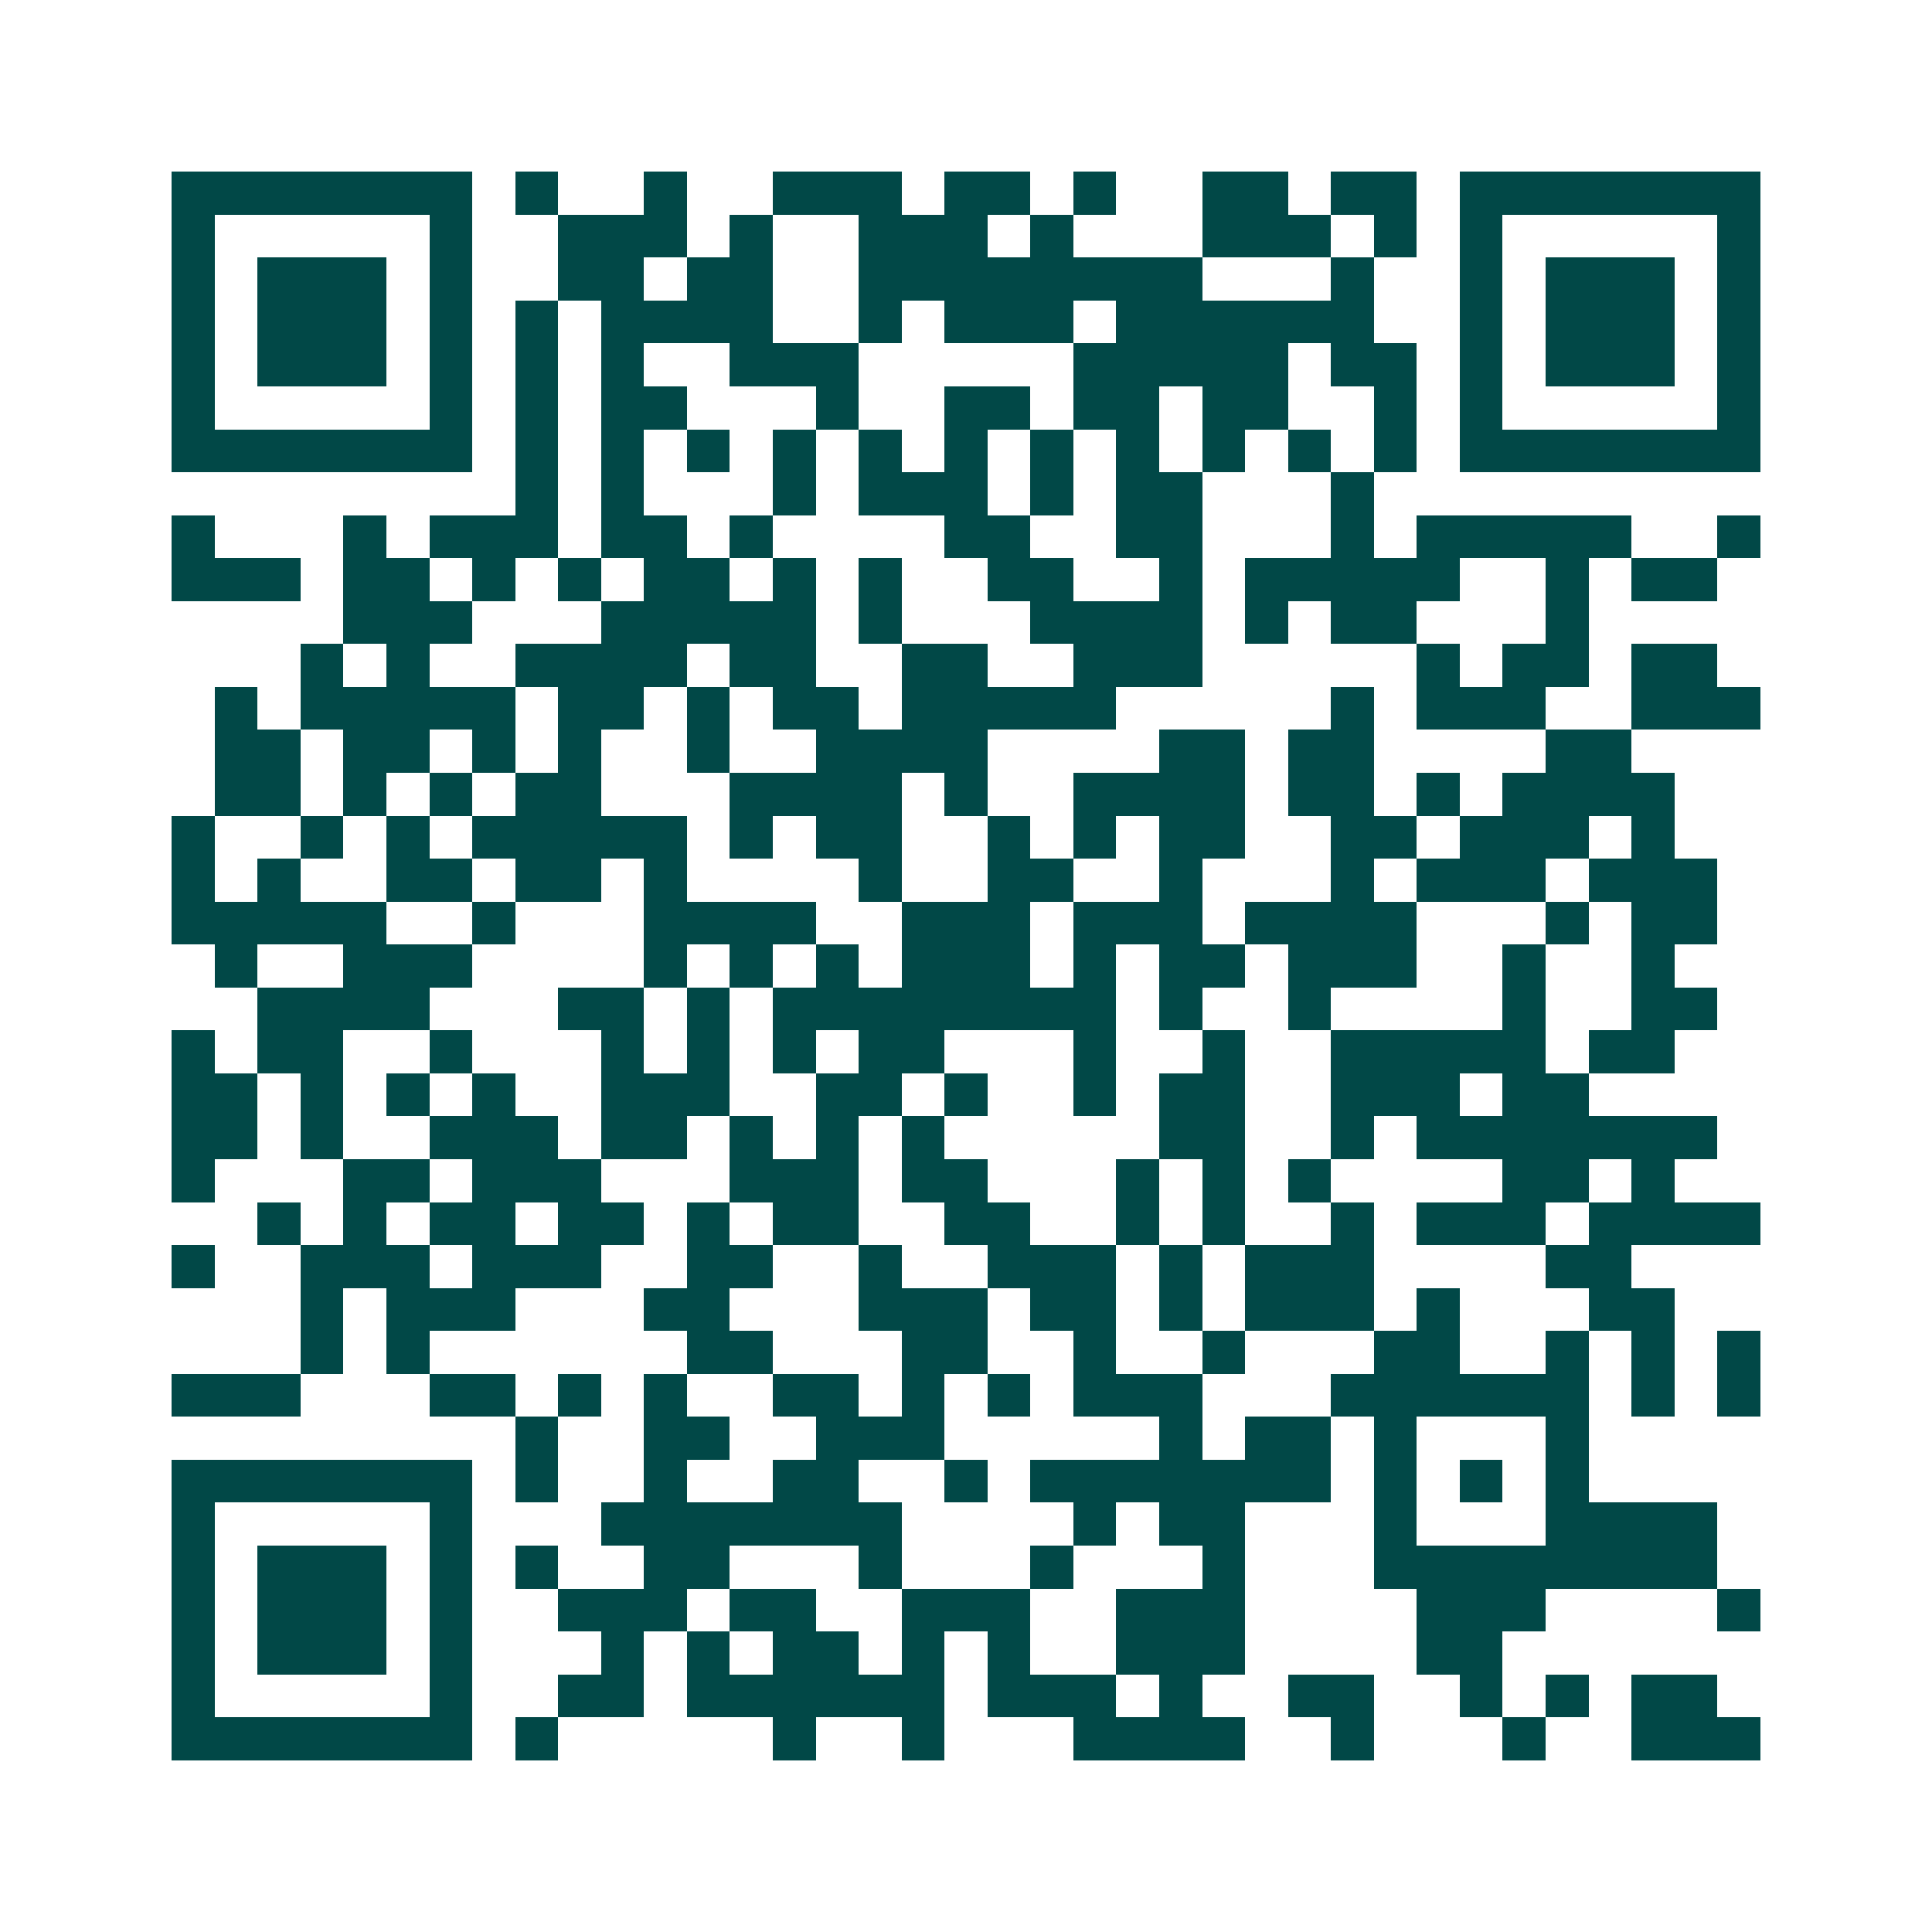 <svg xmlns="http://www.w3.org/2000/svg" width="200" height="200" viewBox="0 0 45 45" shape-rendering="crispEdges"><path fill="#ffffff" d="M0 0h45v45H0z"/><path stroke="#014847" d="M4 4.5h7m1 0h1m2 0h1m2 0h3m1 0h2m1 0h1m2 0h2m1 0h2m1 0h7M4 5.5h1m5 0h1m2 0h3m1 0h1m2 0h3m1 0h1m3 0h3m1 0h1m1 0h1m5 0h1M4 6.5h1m1 0h3m1 0h1m2 0h2m1 0h2m2 0h8m3 0h1m2 0h1m1 0h3m1 0h1M4 7.5h1m1 0h3m1 0h1m1 0h1m1 0h4m2 0h1m1 0h3m1 0h6m2 0h1m1 0h3m1 0h1M4 8.5h1m1 0h3m1 0h1m1 0h1m1 0h1m2 0h3m5 0h5m1 0h2m1 0h1m1 0h3m1 0h1M4 9.5h1m5 0h1m1 0h1m1 0h2m3 0h1m2 0h2m1 0h2m1 0h2m2 0h1m1 0h1m5 0h1M4 10.5h7m1 0h1m1 0h1m1 0h1m1 0h1m1 0h1m1 0h1m1 0h1m1 0h1m1 0h1m1 0h1m1 0h1m1 0h7M12 11.5h1m1 0h1m3 0h1m1 0h3m1 0h1m1 0h2m3 0h1M4 12.5h1m3 0h1m1 0h3m1 0h2m1 0h1m4 0h2m2 0h2m3 0h1m1 0h5m2 0h1M4 13.5h3m1 0h2m1 0h1m1 0h1m1 0h2m1 0h1m1 0h1m2 0h2m2 0h1m1 0h5m2 0h1m1 0h2M8 14.5h3m3 0h5m1 0h1m3 0h4m1 0h1m1 0h2m3 0h1M7 15.5h1m1 0h1m2 0h4m1 0h2m2 0h2m2 0h3m5 0h1m1 0h2m1 0h2M5 16.5h1m1 0h5m1 0h2m1 0h1m1 0h2m1 0h5m5 0h1m1 0h3m2 0h3M5 17.5h2m1 0h2m1 0h1m1 0h1m2 0h1m2 0h4m4 0h2m1 0h2m4 0h2M5 18.5h2m1 0h1m1 0h1m1 0h2m3 0h4m1 0h1m2 0h4m1 0h2m1 0h1m1 0h4M4 19.5h1m2 0h1m1 0h1m1 0h5m1 0h1m1 0h2m2 0h1m1 0h1m1 0h2m2 0h2m1 0h3m1 0h1M4 20.5h1m1 0h1m2 0h2m1 0h2m1 0h1m4 0h1m2 0h2m2 0h1m3 0h1m1 0h3m1 0h3M4 21.5h5m2 0h1m3 0h4m2 0h3m1 0h3m1 0h4m3 0h1m1 0h2M5 22.5h1m2 0h3m4 0h1m1 0h1m1 0h1m1 0h3m1 0h1m1 0h2m1 0h3m2 0h1m2 0h1M6 23.5h4m3 0h2m1 0h1m1 0h8m1 0h1m2 0h1m4 0h1m2 0h2M4 24.5h1m1 0h2m2 0h1m3 0h1m1 0h1m1 0h1m1 0h2m3 0h1m2 0h1m2 0h5m1 0h2M4 25.5h2m1 0h1m1 0h1m1 0h1m2 0h3m2 0h2m1 0h1m2 0h1m1 0h2m2 0h3m1 0h2M4 26.5h2m1 0h1m2 0h3m1 0h2m1 0h1m1 0h1m1 0h1m5 0h2m2 0h1m1 0h7M4 27.5h1m3 0h2m1 0h3m3 0h3m1 0h2m3 0h1m1 0h1m1 0h1m4 0h2m1 0h1M6 28.5h1m1 0h1m1 0h2m1 0h2m1 0h1m1 0h2m2 0h2m2 0h1m1 0h1m2 0h1m1 0h3m1 0h4M4 29.5h1m2 0h3m1 0h3m2 0h2m2 0h1m2 0h3m1 0h1m1 0h3m4 0h2M7 30.5h1m1 0h3m3 0h2m3 0h3m1 0h2m1 0h1m1 0h3m1 0h1m3 0h2M7 31.5h1m1 0h1m6 0h2m3 0h2m2 0h1m2 0h1m3 0h2m2 0h1m1 0h1m1 0h1M4 32.5h3m3 0h2m1 0h1m1 0h1m2 0h2m1 0h1m1 0h1m1 0h3m3 0h6m1 0h1m1 0h1M12 33.5h1m2 0h2m2 0h3m5 0h1m1 0h2m1 0h1m3 0h1M4 34.5h7m1 0h1m2 0h1m2 0h2m2 0h1m1 0h7m1 0h1m1 0h1m1 0h1M4 35.5h1m5 0h1m3 0h7m4 0h1m1 0h2m3 0h1m3 0h4M4 36.5h1m1 0h3m1 0h1m1 0h1m2 0h2m3 0h1m3 0h1m3 0h1m3 0h8M4 37.5h1m1 0h3m1 0h1m2 0h3m1 0h2m2 0h3m2 0h3m4 0h3m4 0h1M4 38.5h1m1 0h3m1 0h1m3 0h1m1 0h1m1 0h2m1 0h1m1 0h1m2 0h3m4 0h2M4 39.5h1m5 0h1m2 0h2m1 0h6m1 0h3m1 0h1m2 0h2m2 0h1m1 0h1m1 0h2M4 40.5h7m1 0h1m5 0h1m2 0h1m3 0h4m2 0h1m3 0h1m2 0h3"/></svg>
